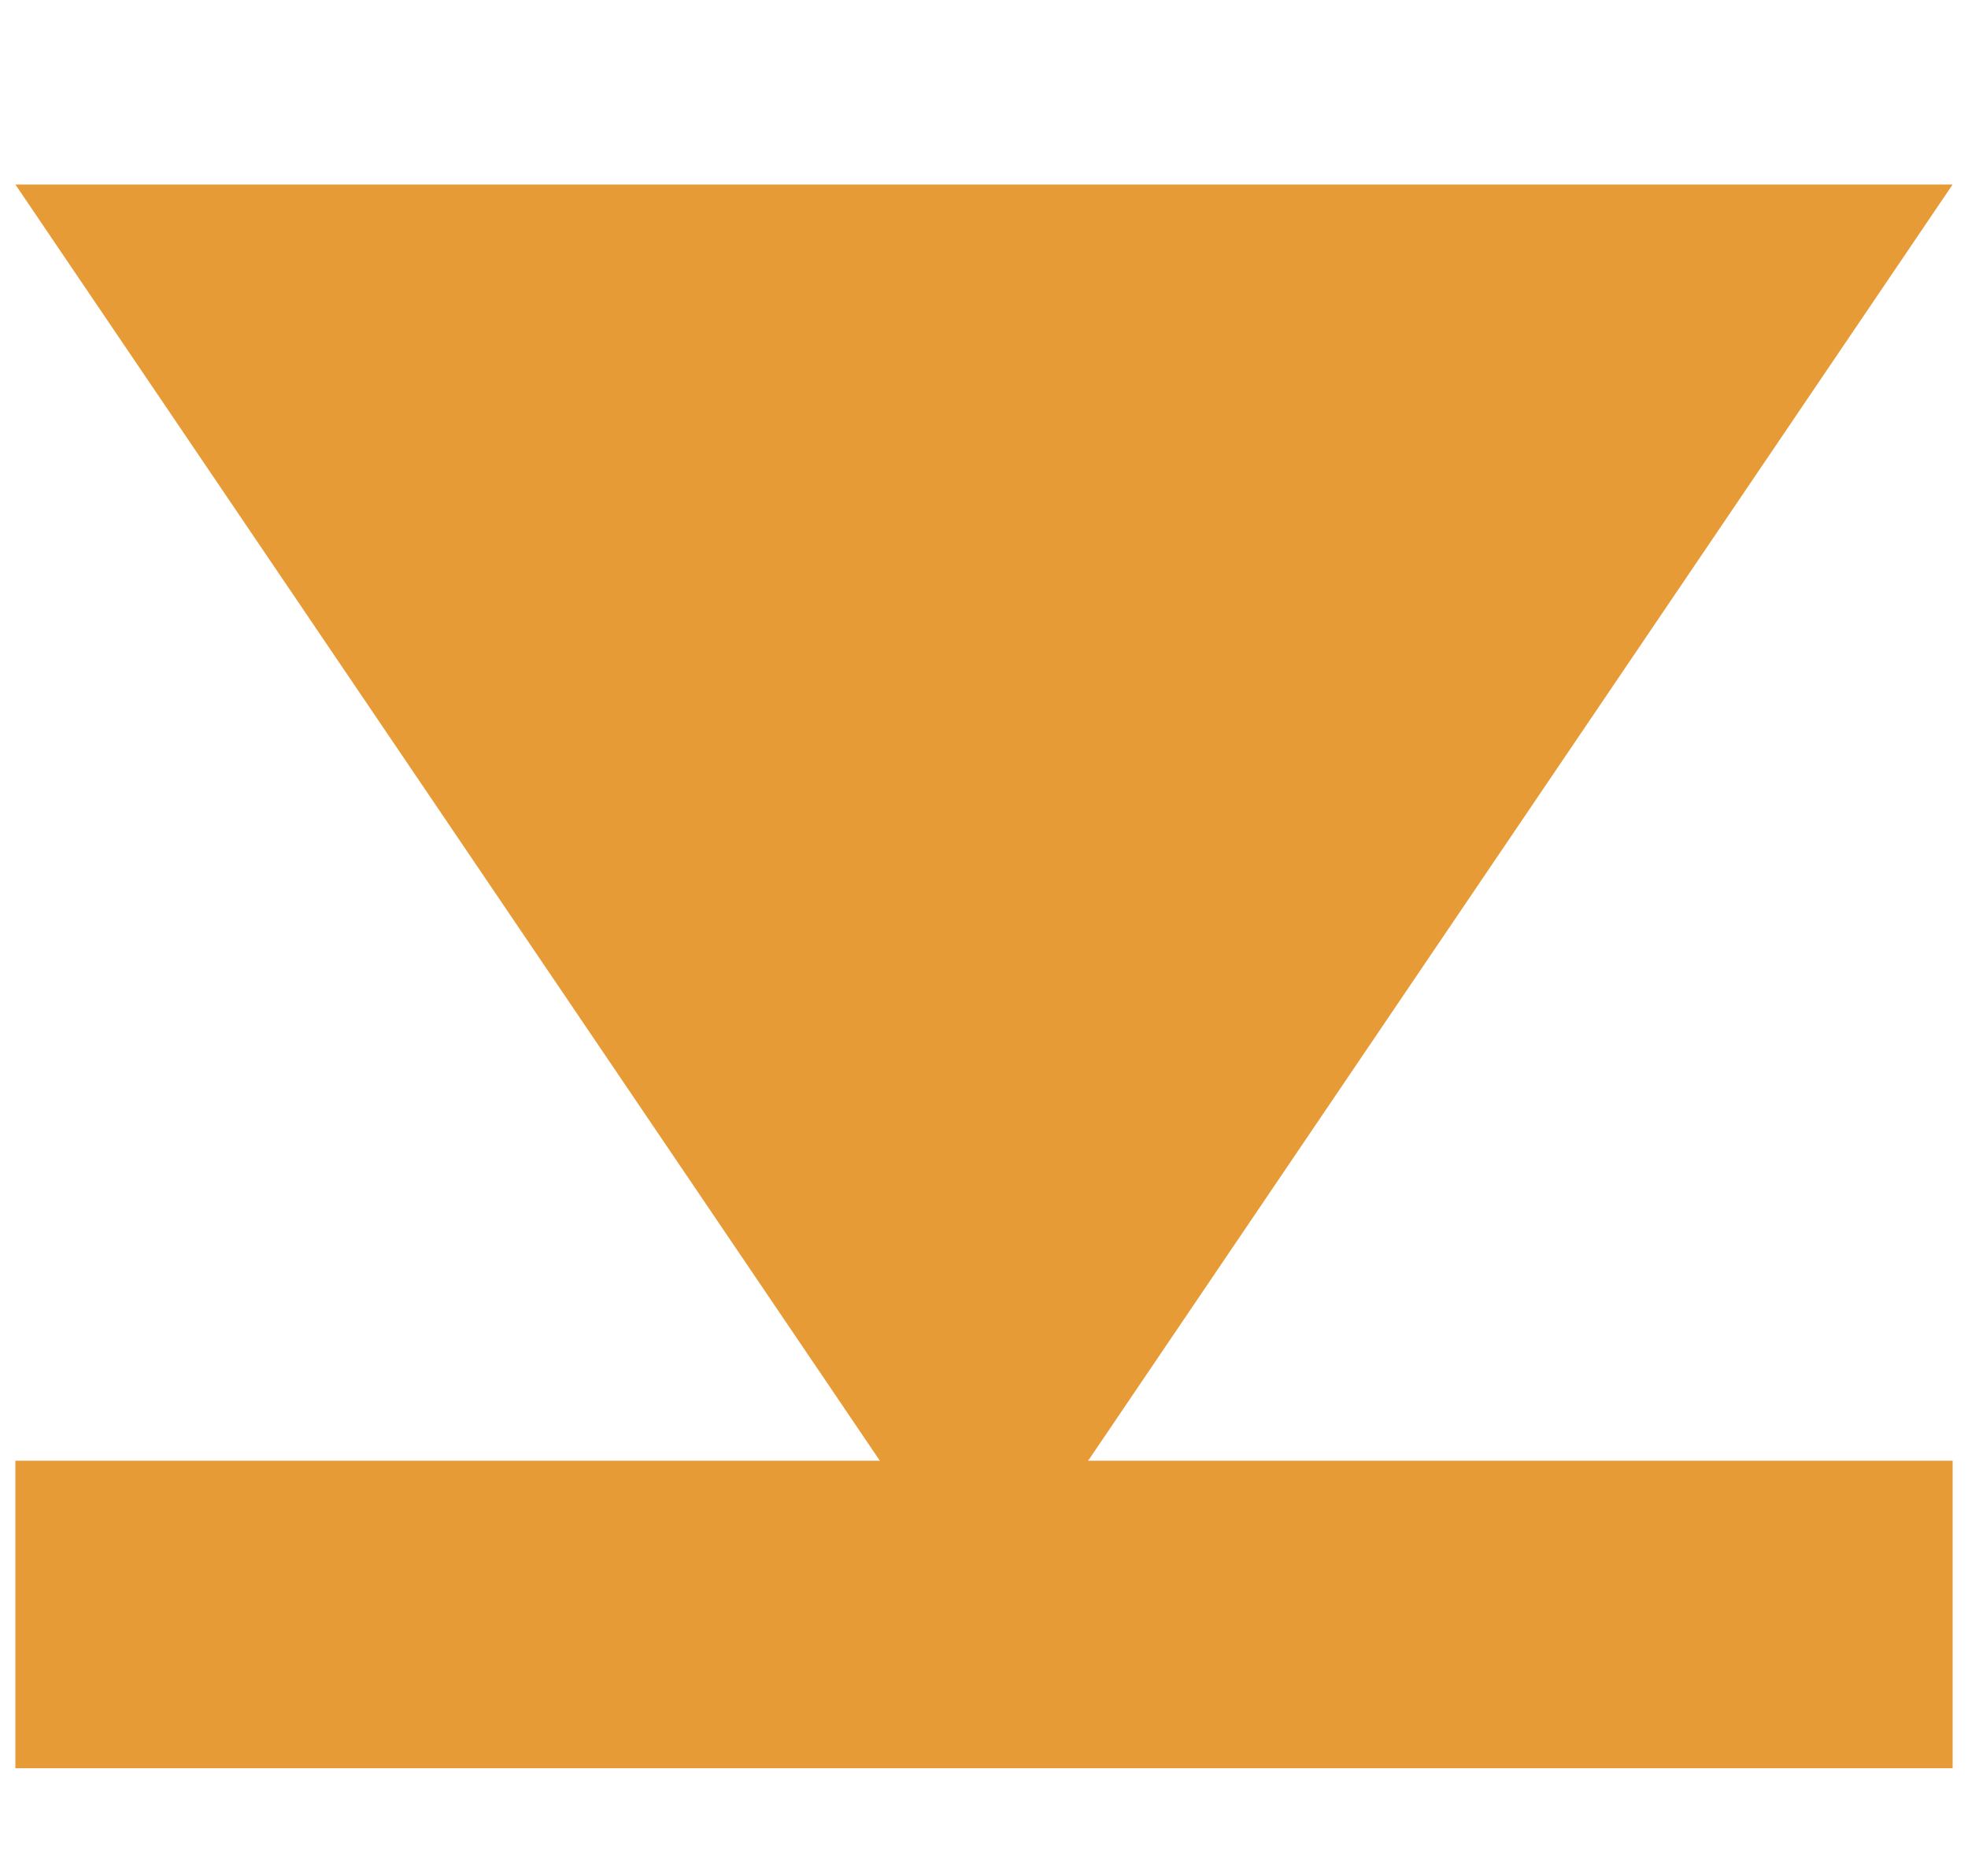 <?xml version="1.0" encoding="utf-8"?>
<!-- Generator: Adobe Illustrator 20.1.0, SVG Export Plug-In . SVG Version: 6.00 Build 0)  -->
<svg version="1.1" id="Layer_1" xmlns="http://www.w3.org/2000/svg" xmlns:xlink="http://www.w3.org/1999/xlink" x="0px" y="0px"
	 viewBox="0 0 12.8 12.2" style="enable-background:new 0 0 12.8 12.2;" xml:space="preserve">
<style type="text/css">
	.st0{fill:#E79B37;}
	.st1{fill:none;stroke:#E79B37;stroke-width:2;stroke-miterlimit:10;}
	.st2{opacity:0;fill:#FFFFFF;}
</style>
<title>Asset 2</title>
<g id="Layer_2">
	<g id="Layer_1-2">
		<g>
			<polygon class="st0" points="6.4,10.5 0.1,1.2 12.7,1.2 			"/>
			<line class="st1" x1="0.1" y1="10.5" x2="12.7" y2="10.5"/>
		</g>
	</g>
</g>
<rect class="st2" width="12.8" height="12.2"/>
</svg>
